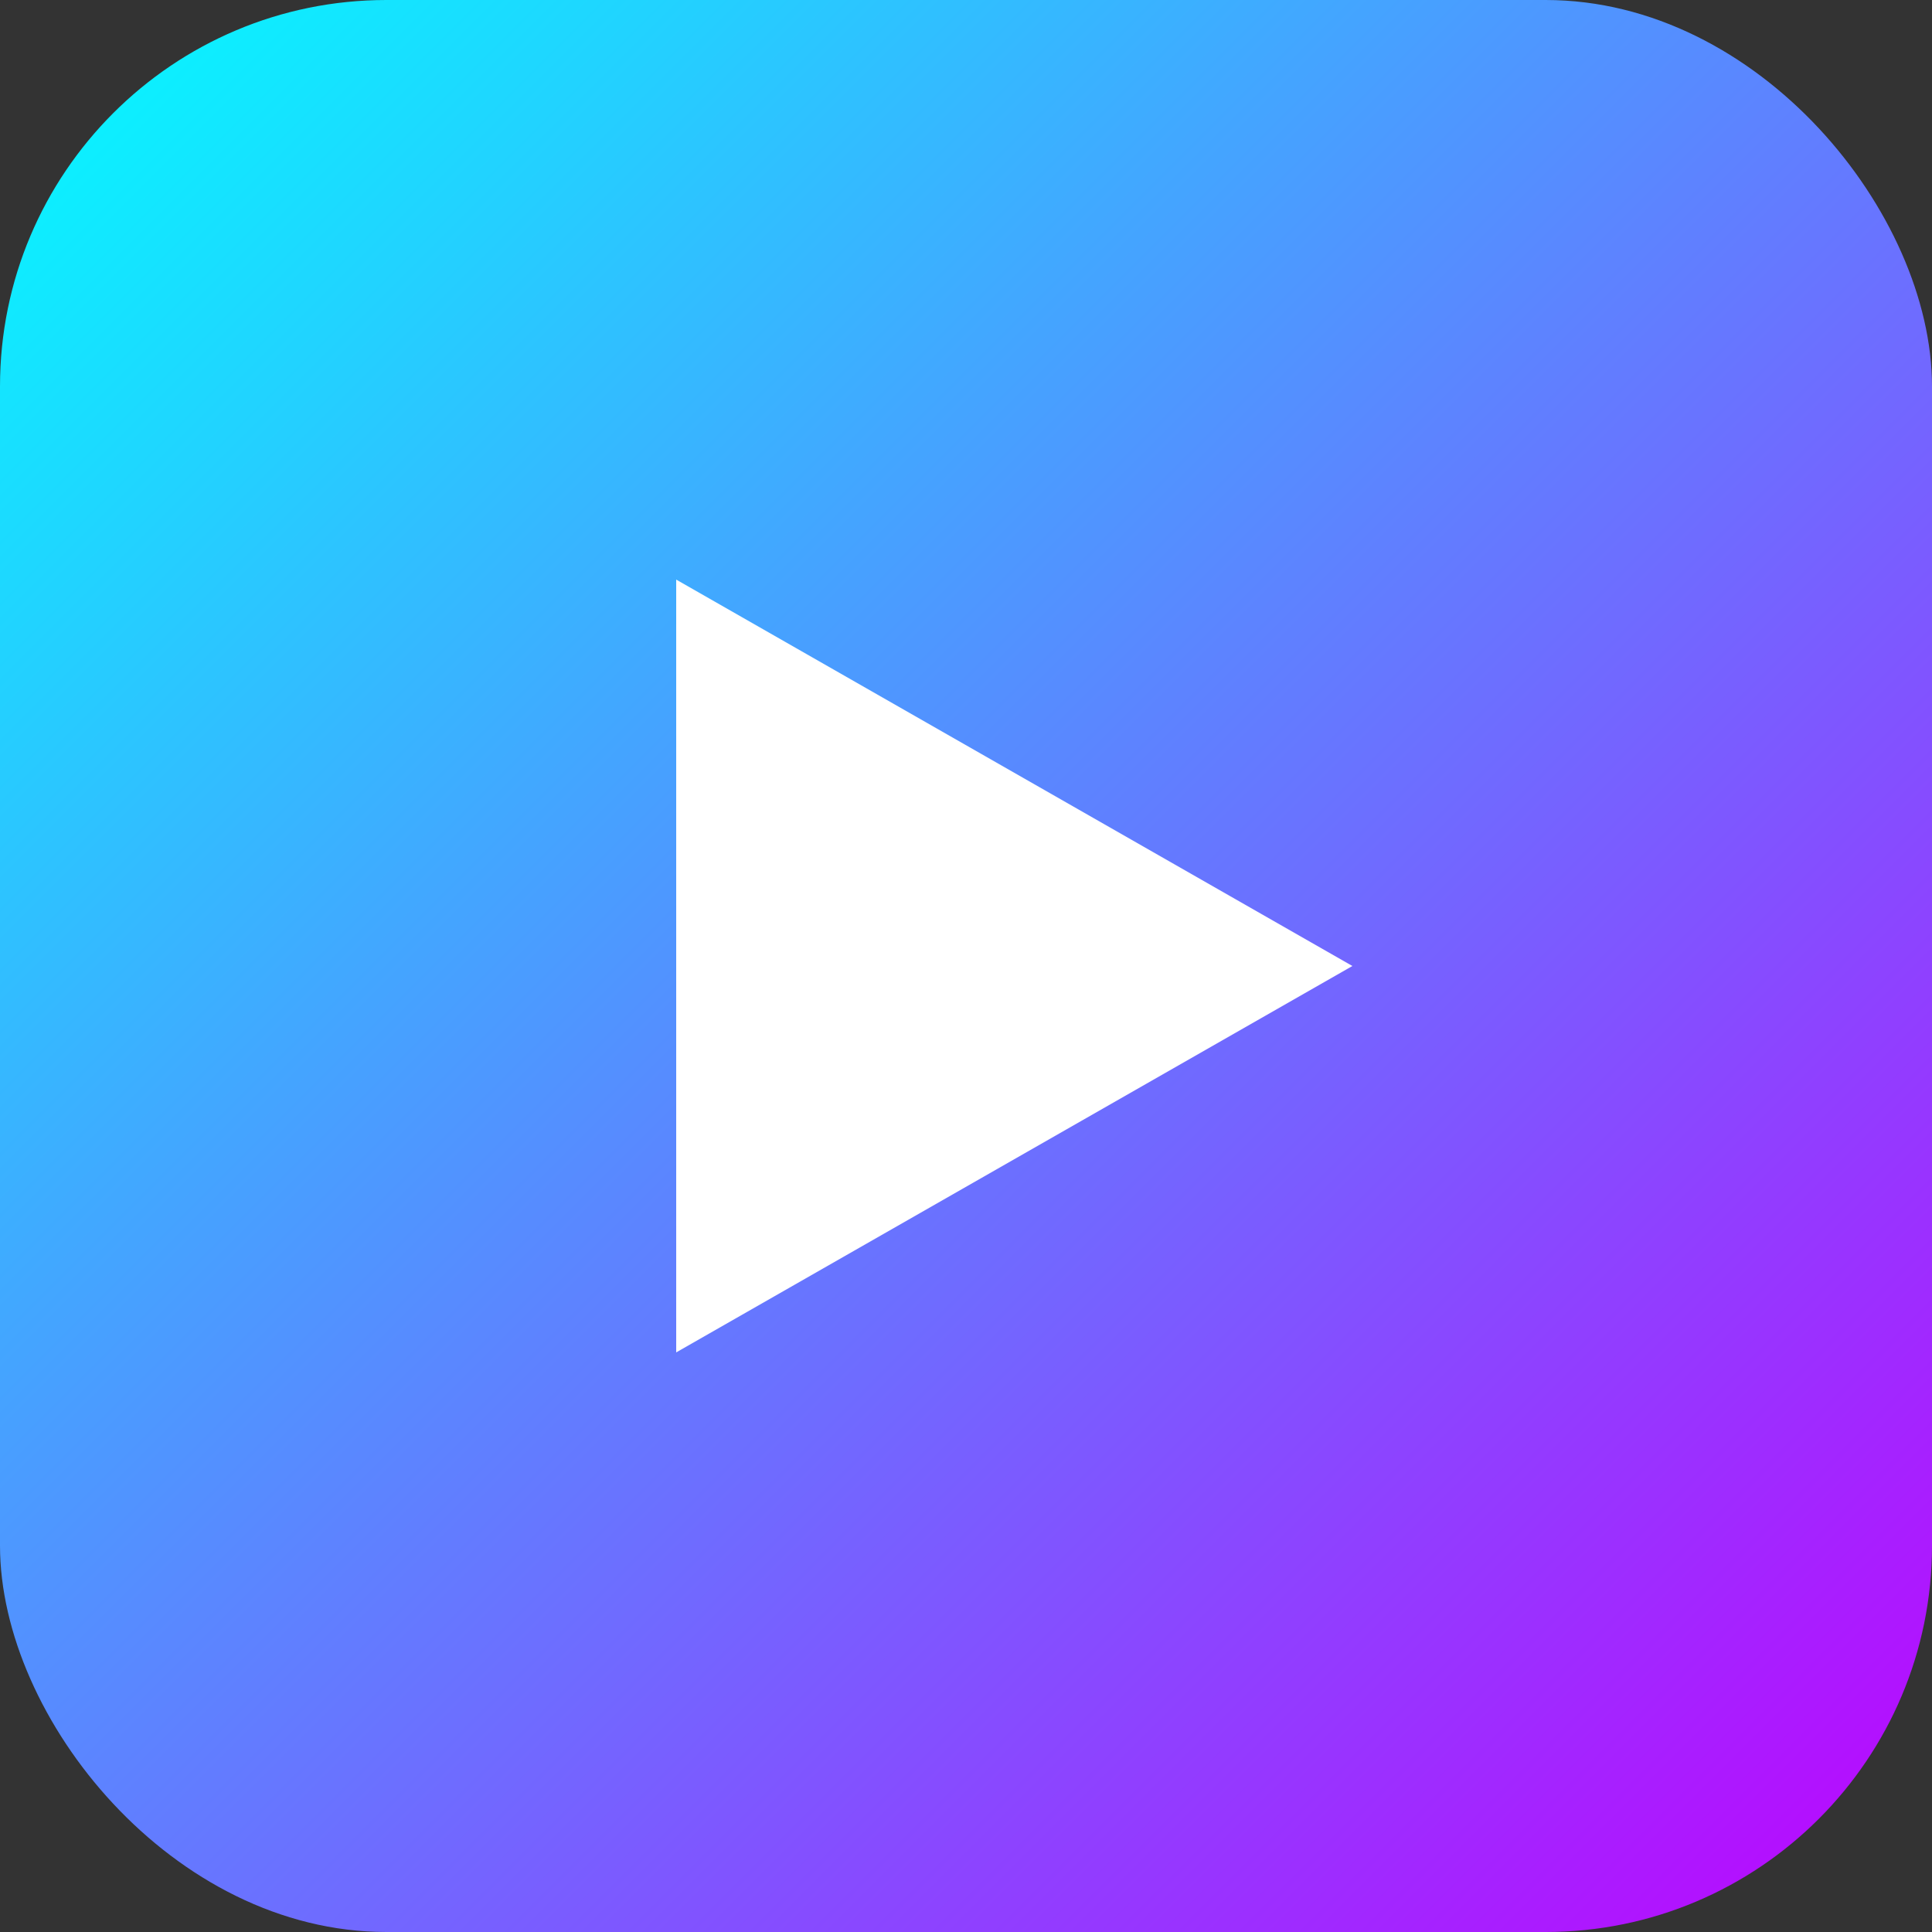 <svg xmlns="http://www.w3.org/2000/svg" viewBox="0 0 100 100">
  <rect x="0" y="0" width="100" height="100" fill="#333333" stroke="none"/>
  <defs>
    <linearGradient id="grad" x1="0%" y1="0%" x2="100%" y2="100%">
      <stop offset="0%" style="stop-color:#00FFFF"/>
      <stop offset="100%" style="stop-color:#BF00FF"/>
    </linearGradient>
  </defs>
  <rect width="100" height="100" rx="20" fill="url(#grad)"/>
  <path d="M35 30 L35 70 L70 50 Z" fill="white"/>
</svg>

